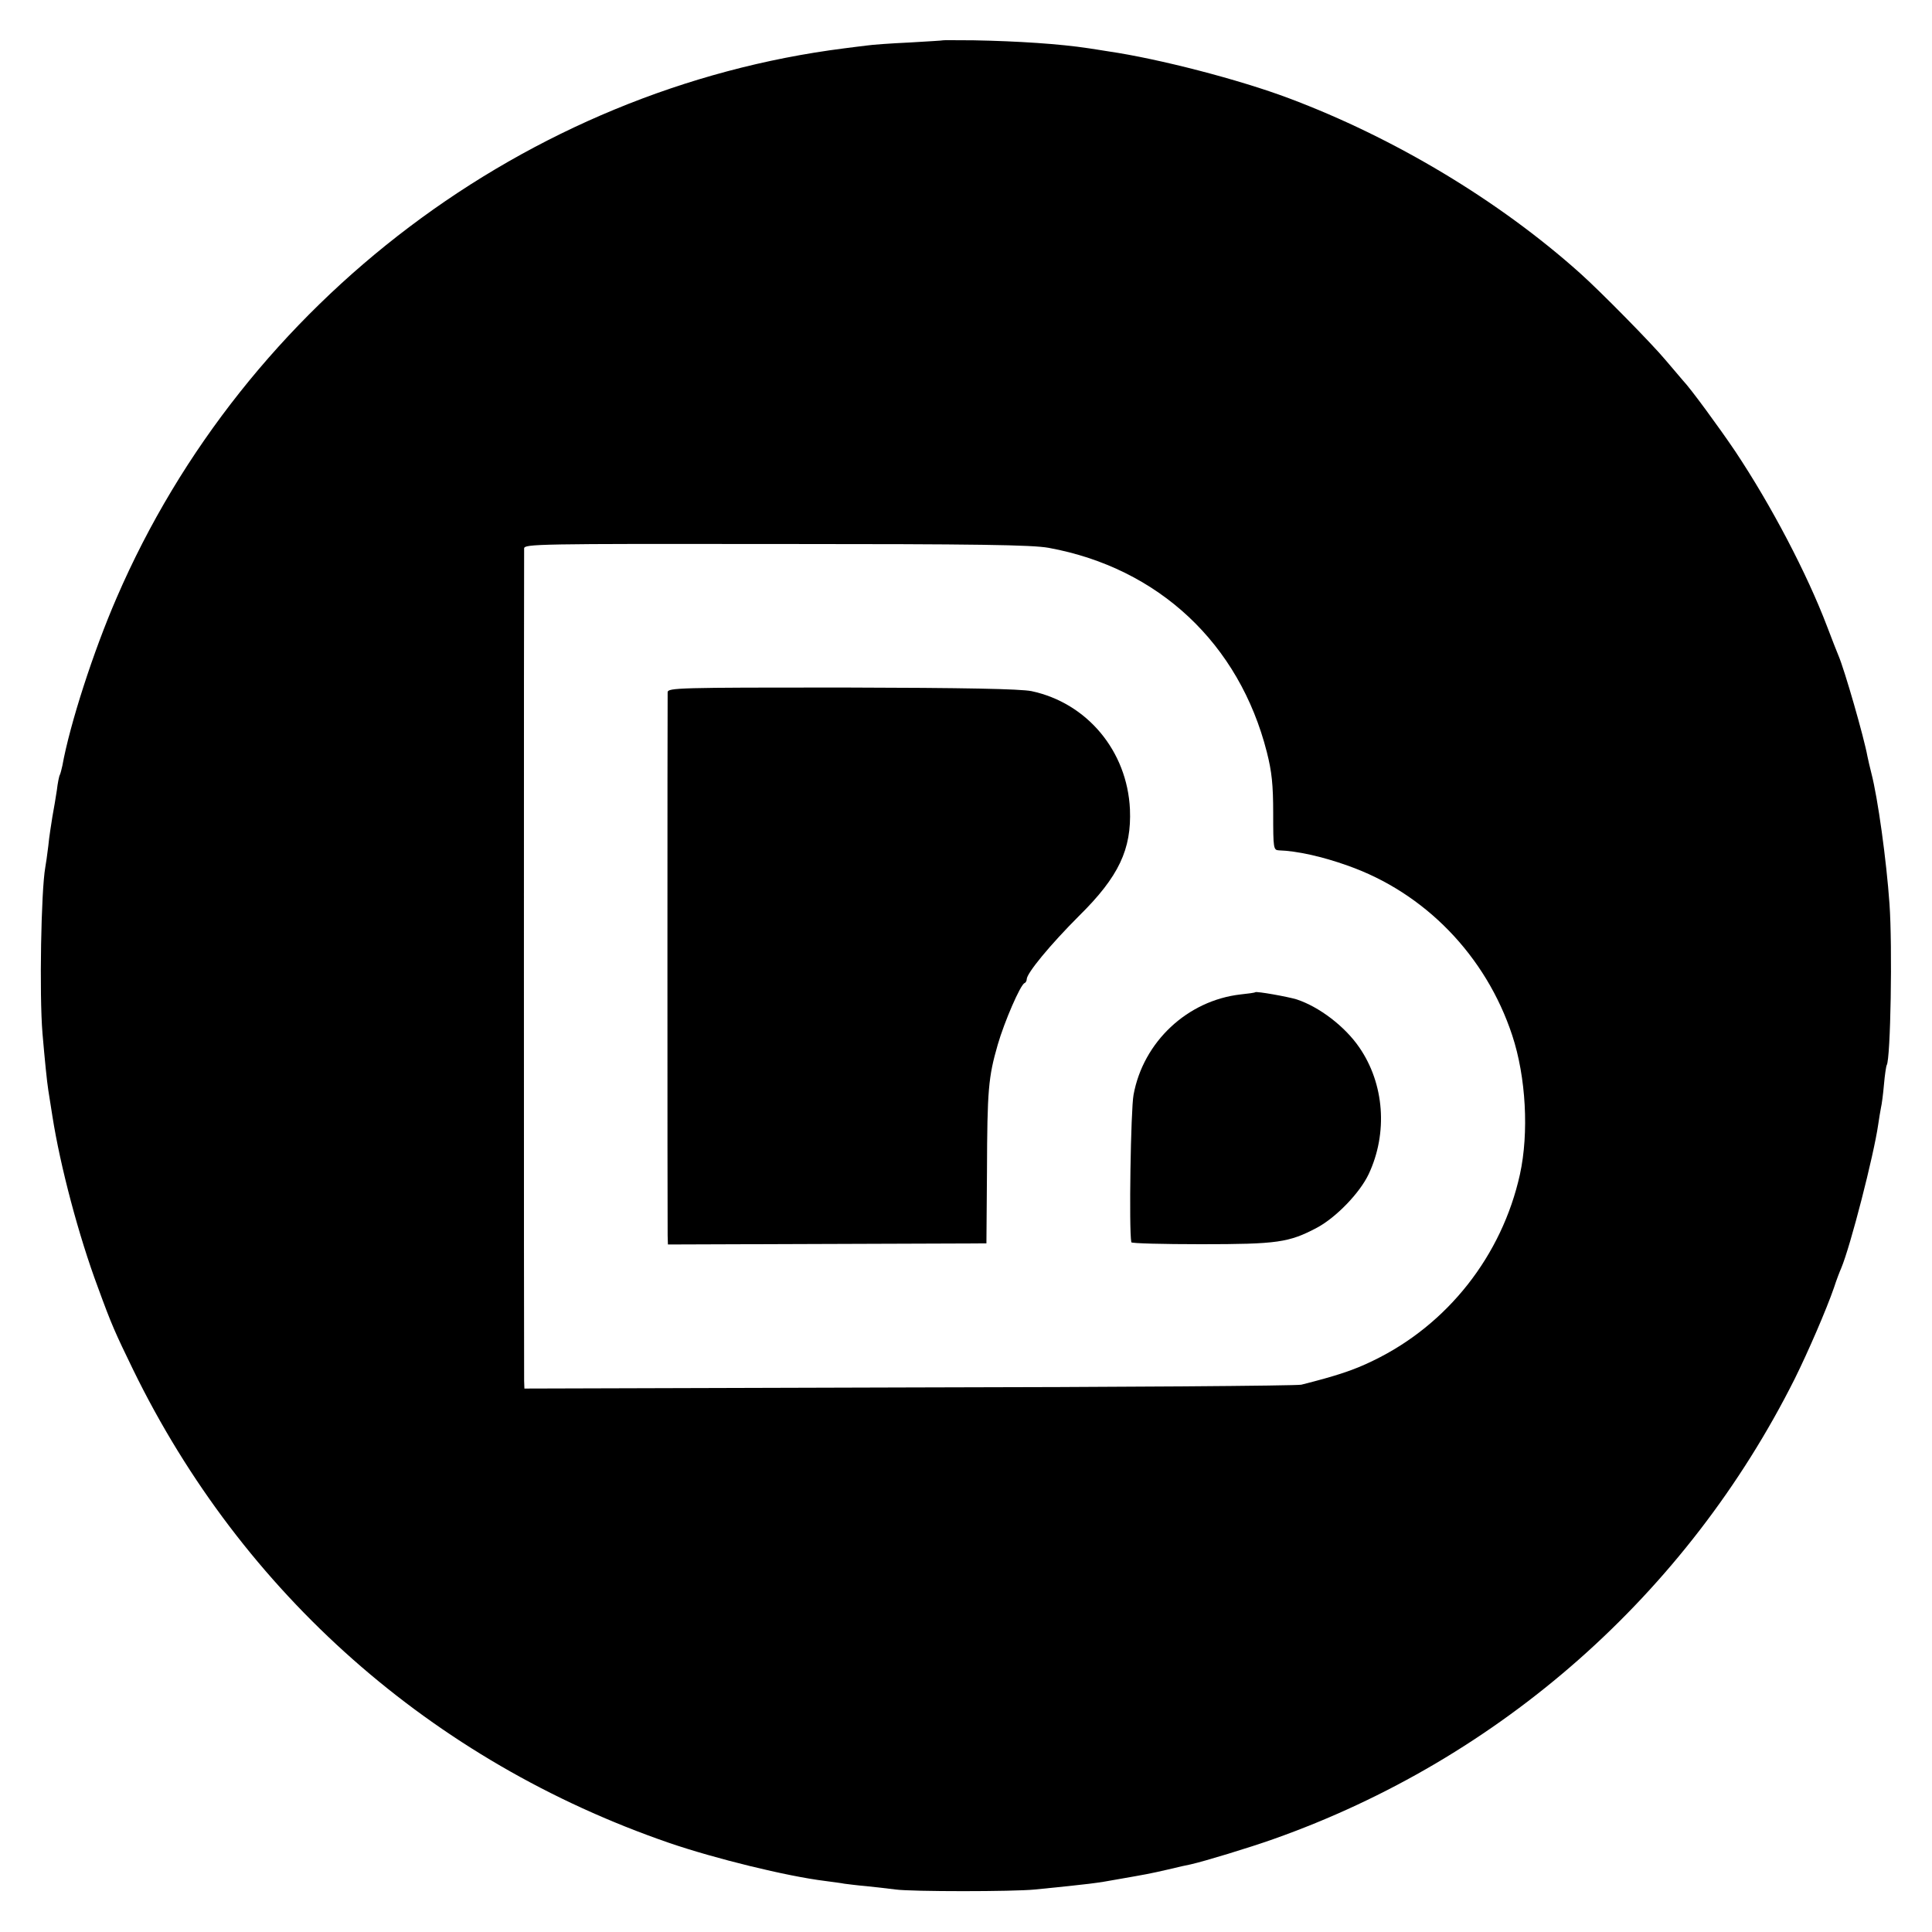 <?xml version="1.0" standalone="no"?>
<!DOCTYPE svg PUBLIC "-//W3C//DTD SVG 20010904//EN"
 "http://www.w3.org/TR/2001/REC-SVG-20010904/DTD/svg10.dtd">
<svg version="1.0" xmlns="http://www.w3.org/2000/svg"
 width="700pt" height="700pt" viewBox="0 0 700 700"
 preserveAspectRatio="xMidYMid meet">
<g transform="translate(0,700) scale(0.1,-0.1)"
fill="#000000" stroke="none">
<path d="M3417 6854 c-1 -1 -56 -4 -122 -8 -66 -3 -136 -8 -155 -11 -19 -2
-55 -7 -80 -10 -1152 -146 -2173 -916 -2637 -1990 -84 -193 -170 -459 -197
-609 -3 -14 -7 -29 -9 -33 -3 -5 -8 -30 -11 -56 -4 -26 -11 -69 -16 -95 -4
-26 -12 -74 -15 -107 -4 -33 -9 -68 -11 -78 -15 -84 -22 -459 -10 -602 8 -93
16 -174 21 -205 2 -14 9 -56 15 -95 28 -179 95 -433 165 -620 50 -137 62 -163
127 -297 396 -812 1083 -1419 1942 -1715 166 -57 427 -121 565 -138 30 -4 61
-8 70 -10 9 -1 45 -6 81 -9 36 -4 83 -9 105 -12 57 -8 427 -8 505 0 200 20
224 23 300 37 103 18 115 20 180 35 36 9 74 17 84 19 49 11 211 60 301 92 822
291 1497 888 1888 1668 48 97 114 249 142 330 9 28 21 59 26 70 34 81 118 409
134 520 3 22 8 50 10 61 3 12 8 50 11 85 3 35 8 67 10 70 14 23 21 429 10 584
-11 157 -42 383 -66 475 -5 19 -11 46 -14 60 -12 67 -83 314 -105 365 -5 11
-23 58 -41 105 -73 192 -203 440 -333 635 -58 86 -162 228 -189 256 -7 8 -35
41 -63 74 -51 61 -237 250 -311 316 -294 263 -673 490 -1054 633 -178 67 -470
143 -655 170 -22 4 -53 8 -70 11 -105 16 -257 26 -418 29 -60 0 -109 1 -110 0z
m383 -1839 c398 -73 690 -347 790 -740 18 -71 23 -118 23 -222 0 -128 1 -133
21 -134 64 -2 156 -22 248 -55 280 -98 502 -327 597 -615 50 -151 61 -353 28
-504 -65 -294 -262 -545 -532 -675 -69 -34 -133 -55 -260 -87 -16 -4 -657 -9
-1422 -10 l-1393 -4 -1 28 c-1 36 -1 2992 0 3016 1 16 48 17 914 16 728 0 927
-3 987 -14z"/>
<path d="M2419 4492 c-1 -22 -1 -1928 0 -1969 l1 -32 577 2 577 2 2 260 c1
297 5 342 39 460 24 83 82 217 97 223 5 2 8 9 8 14 0 22 86 126 190 230 144
142 190 241 184 386 -10 211 -155 385 -357 428 -43 8 -231 12 -688 13 -589 0
-629 -1 -630 -17z"/>
<path d="M4548 3405 c-2 -2 -25 -5 -53 -8 -193 -22 -353 -172 -388 -364 -10
-53 -17 -489 -8 -534 0 -4 114 -7 252 -7 278 0 319 6 421 60 69 37 155 126
187 194 70 149 57 327 -34 459 -52 76 -145 147 -227 174 -33 10 -145 30 -150
26z"/>
</g>
</svg>
